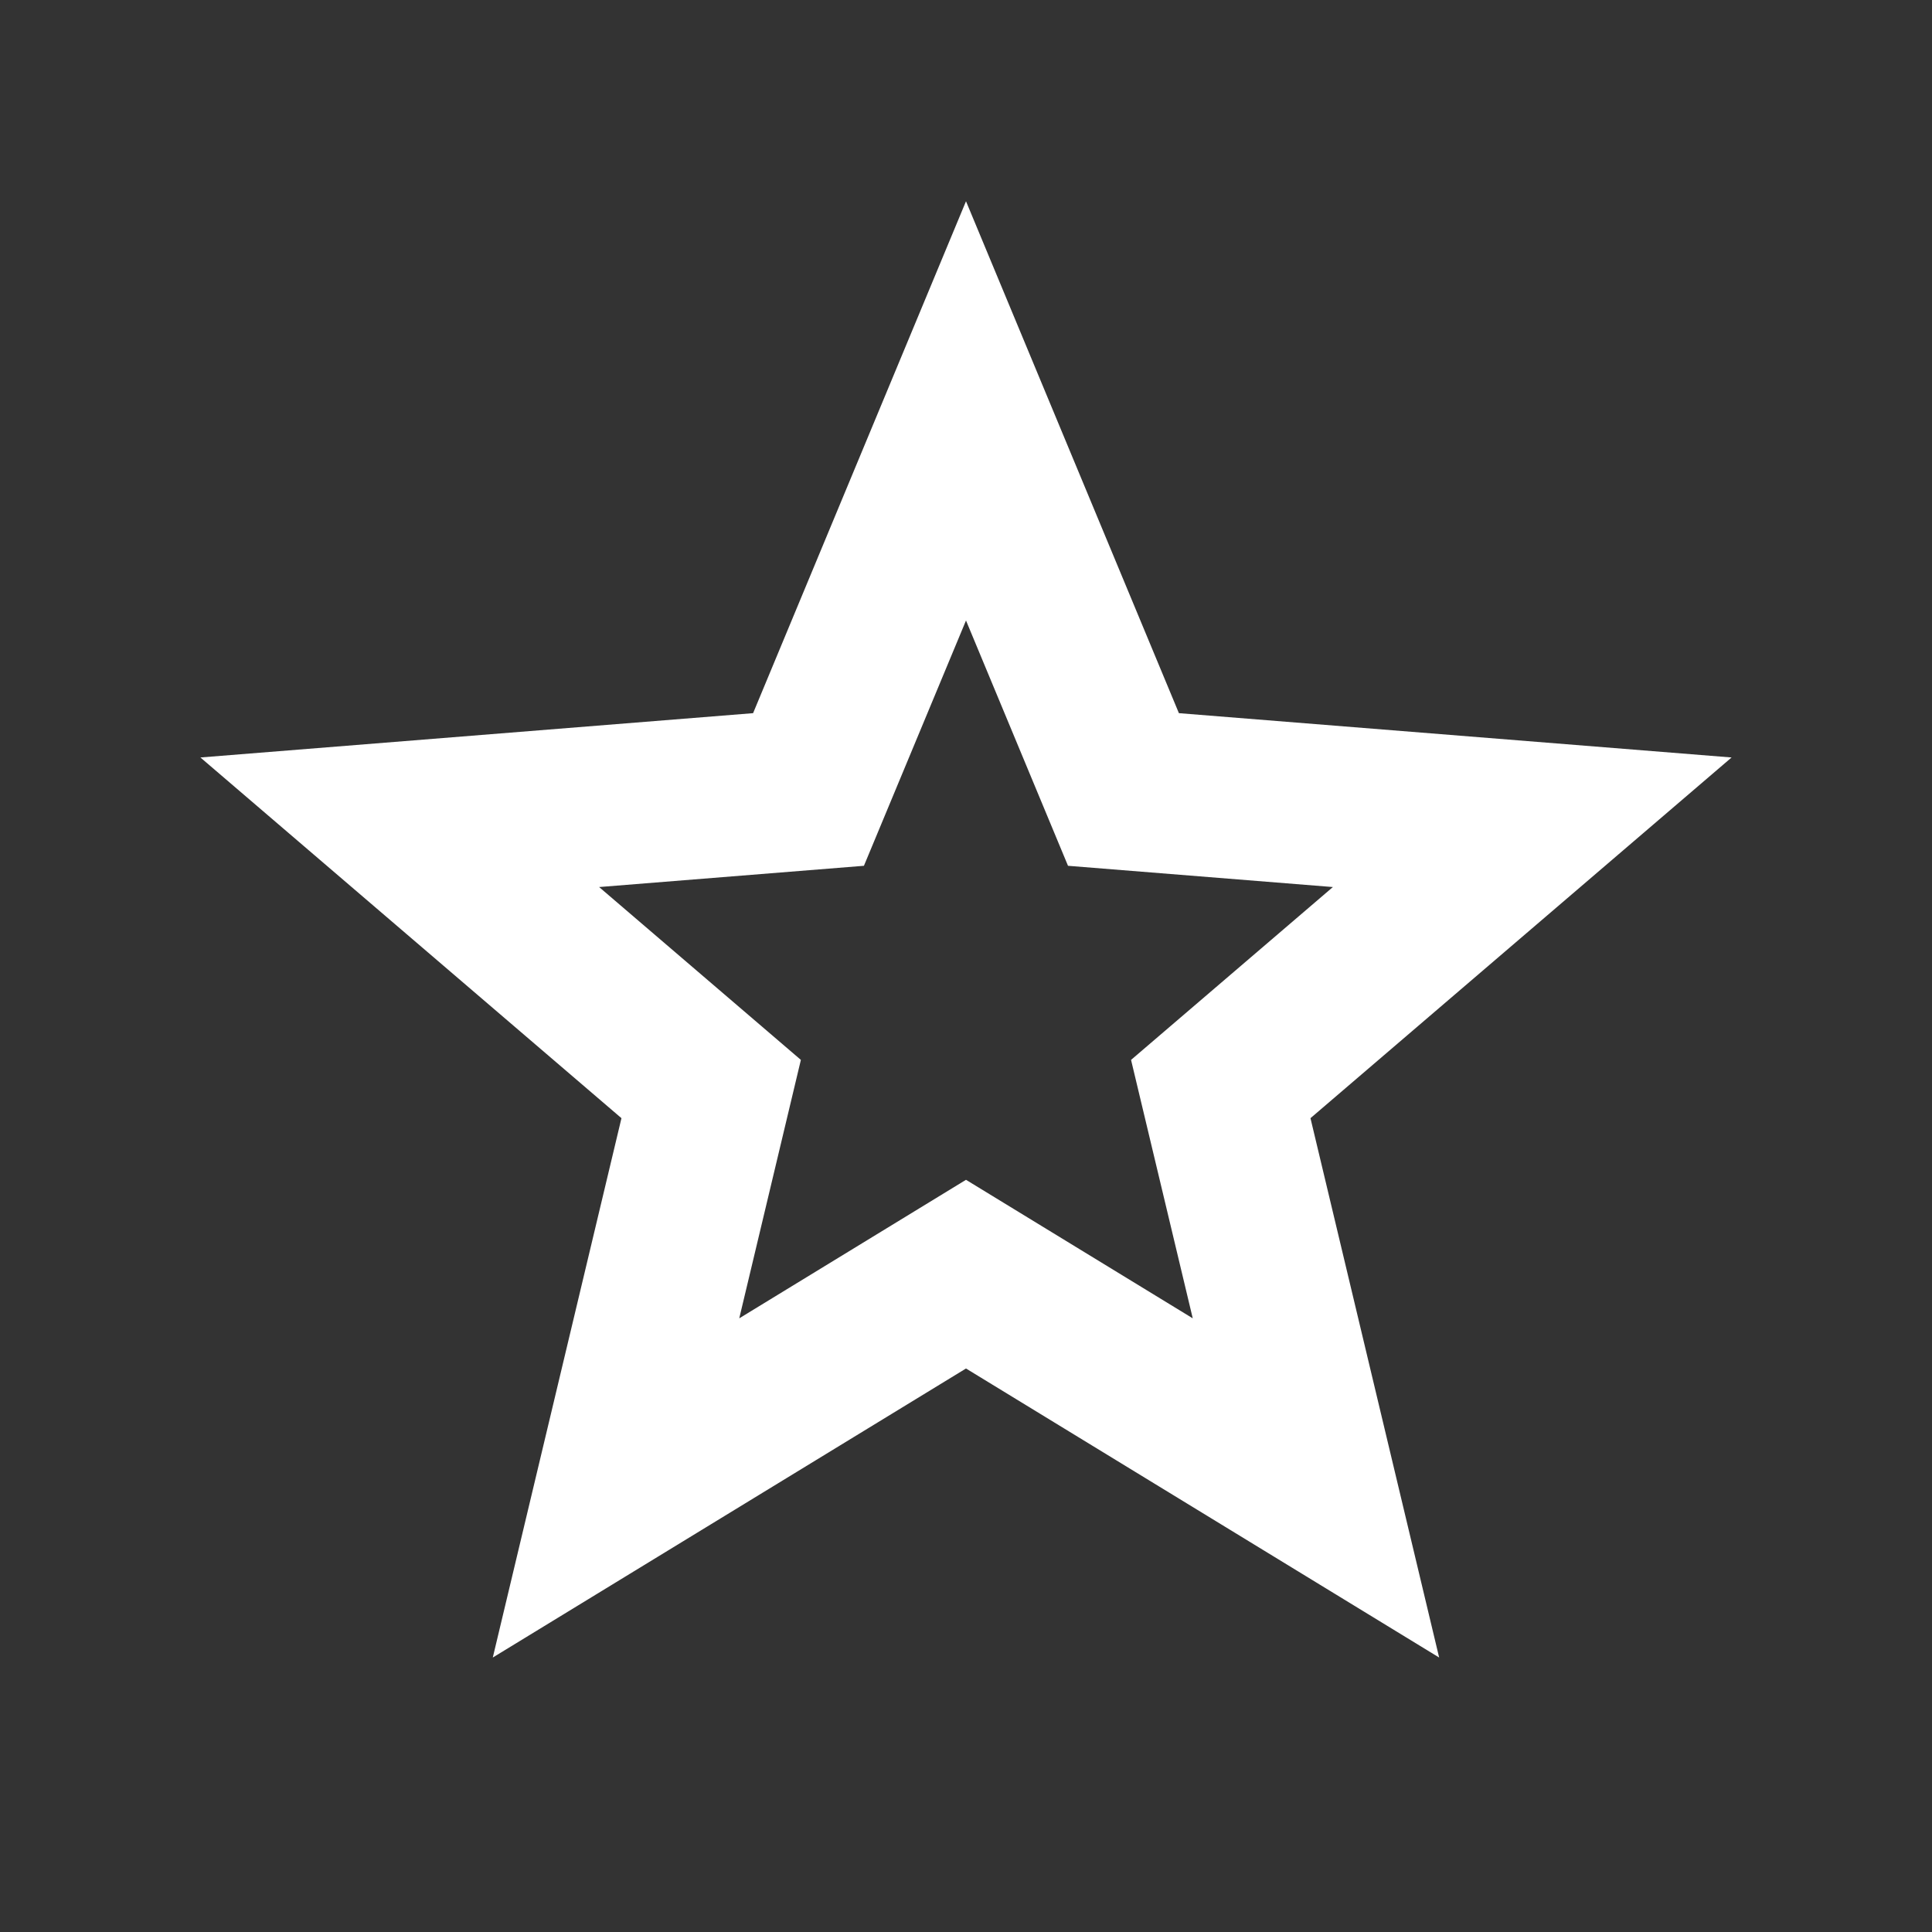 <svg width="30" height="30" viewBox="0 0 30 30" fill="none" xmlns="http://www.w3.org/2000/svg">
<rect x="0" y="0" width="30" height="30" fill="#333333" stroke="none"/>
<path d="M15 21.25L7.652 25.738L9.65 17.363L3.112 11.762L11.694 11.074L15 3.125L18.306 11.074L26.888 11.762L20.349 17.363L22.347 25.738L15 21.25ZM15 18.32L18.521 20.471L17.563 16.458L20.697 13.774L16.584 13.444L15 9.635L13.415 13.444L9.303 13.774L12.436 16.458L11.479 20.471L15 18.32Z" fill="white"/>
</svg>
